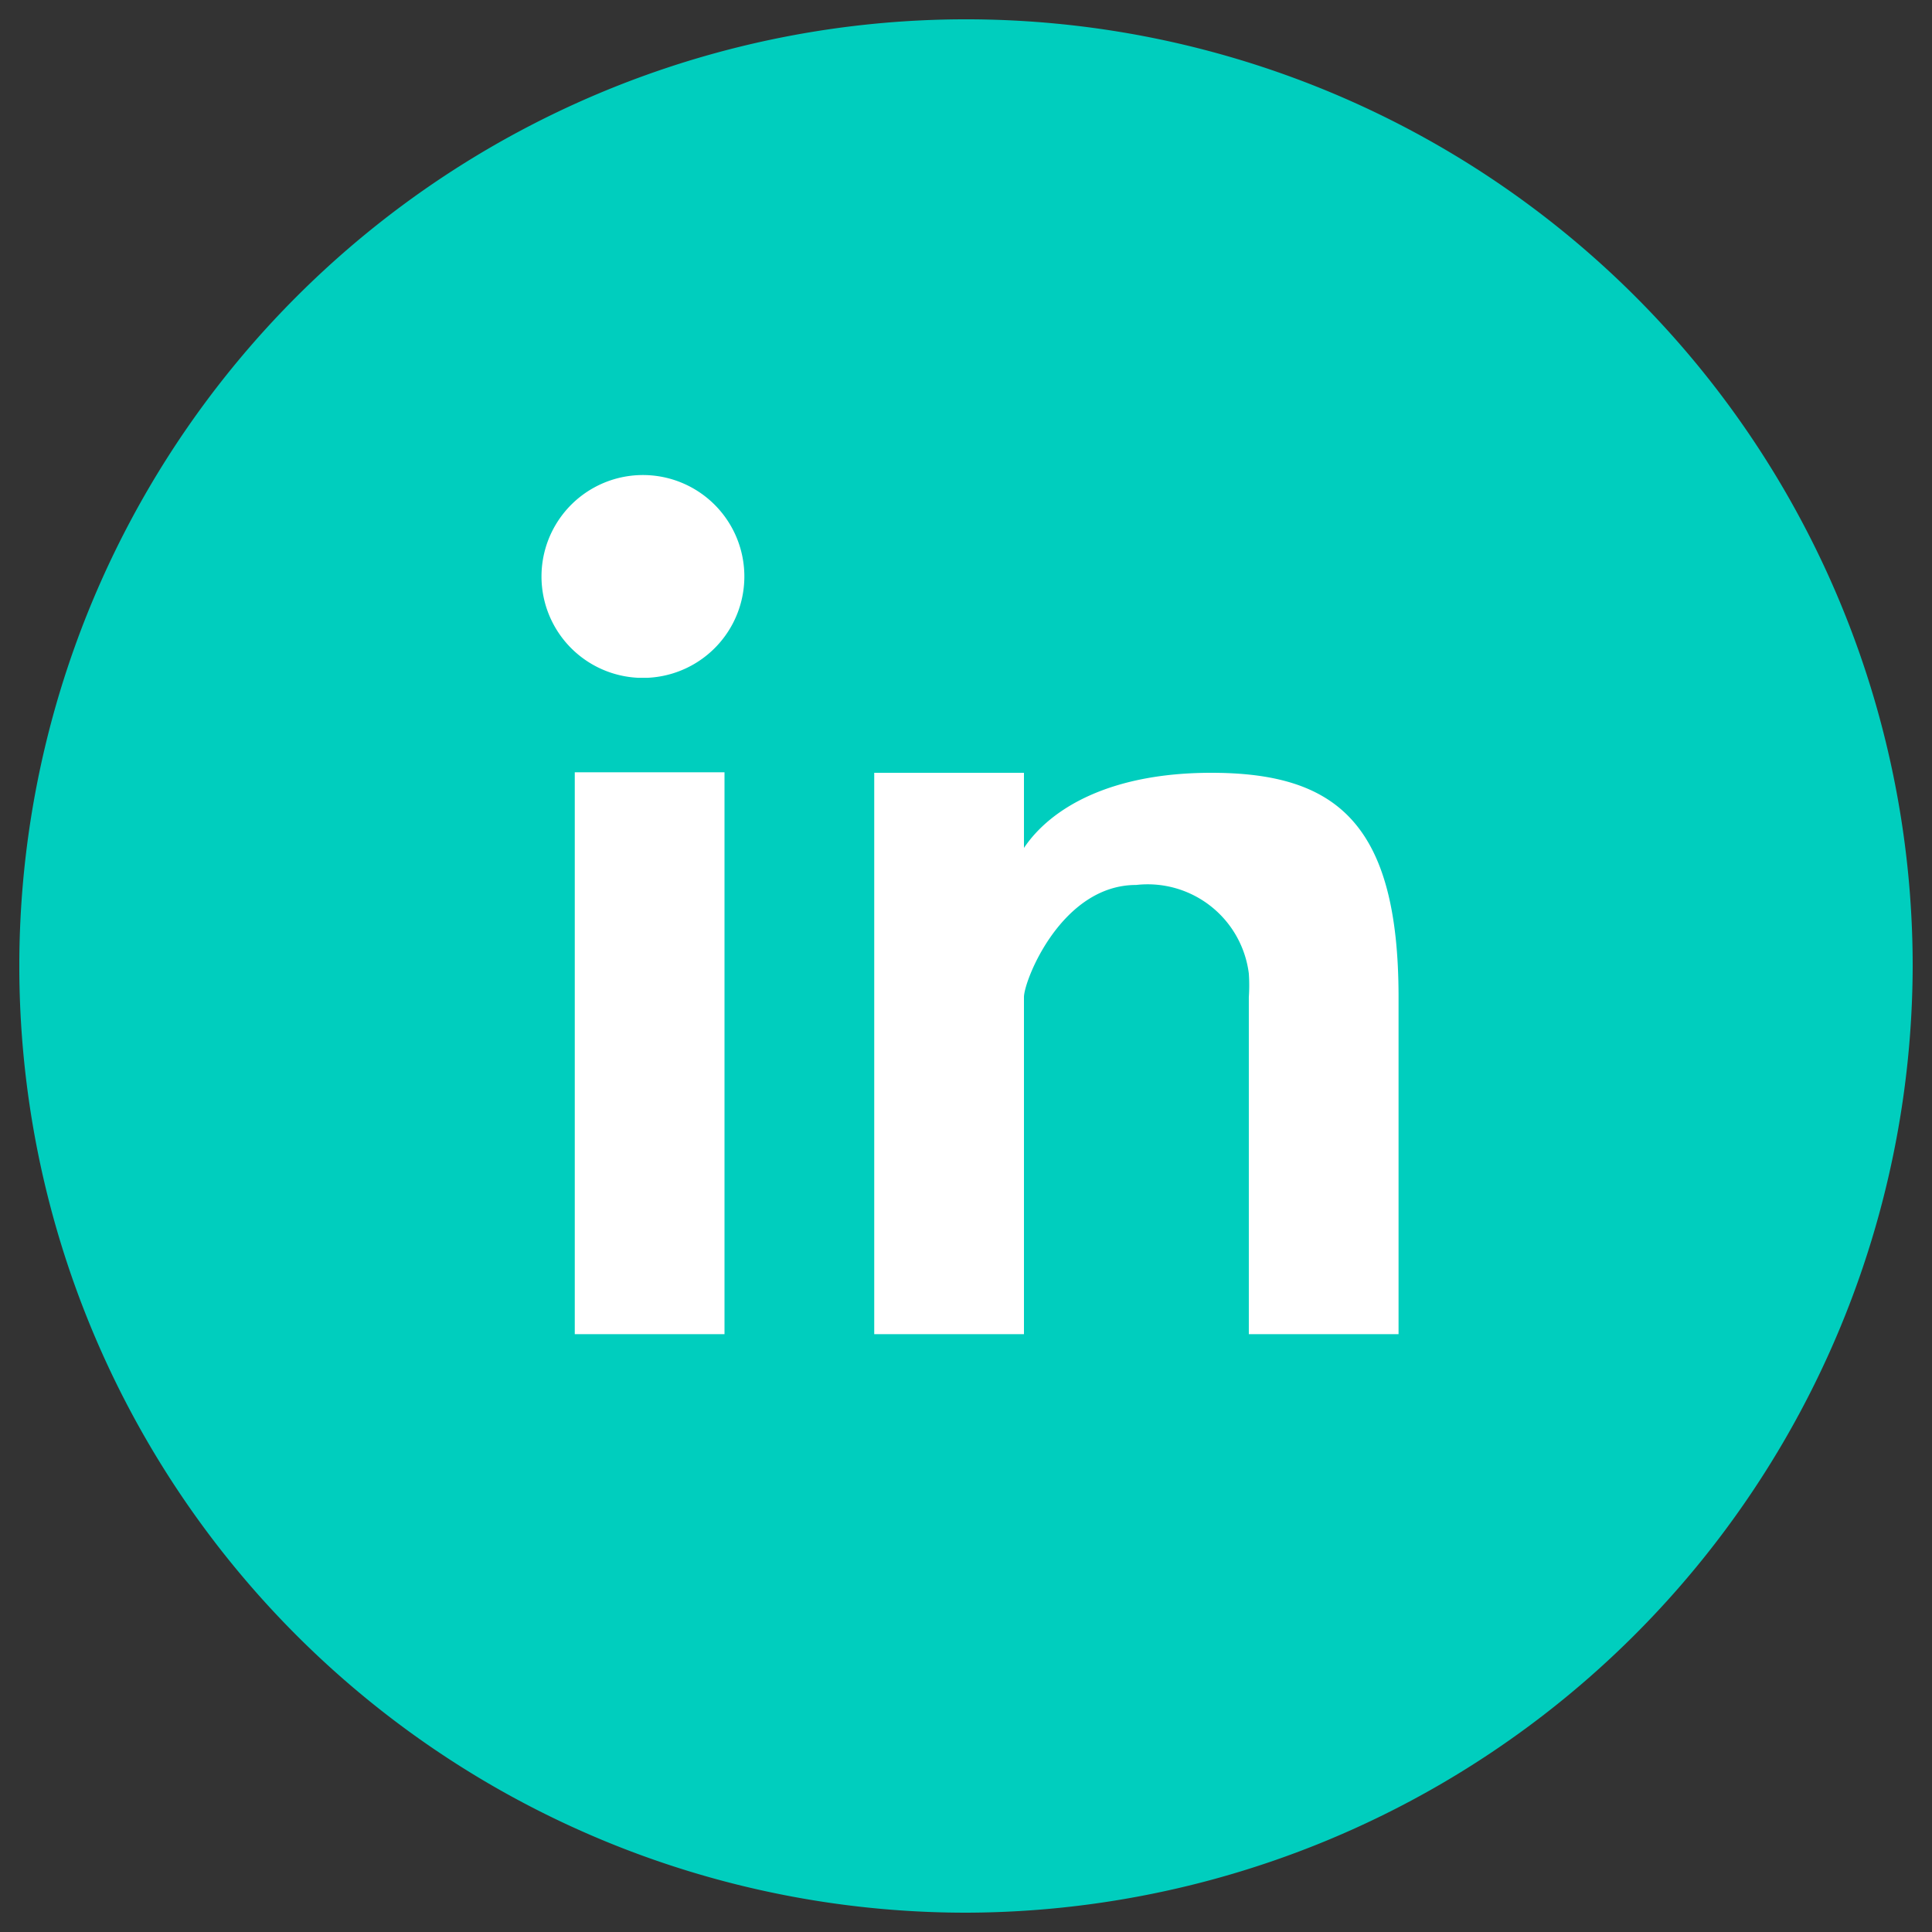 <svg id="Layer_1" data-name="Layer 1" xmlns="http://www.w3.org/2000/svg" width="36" height="36" viewBox="0 0 36 36"><rect x="0" y="0" width="36" height="36" fill="#333333" stroke="none"/><defs><style>.cls-1{fill:#00cebe;}.cls-2{fill:#fff;}</style></defs><path id="path" class="cls-1" d="M18,35.64A17.64,17.64,0,1,1,35.64,18h0A17.68,17.68,0,0,1,18,35.64Z"/><path id="path-2" class="cls-2" d="M13.5,24.86V14.39H10.71V24.86ZM12.06,12.63a1.89,1.89,0,1,0-.16,0h.16Z"/><path id="path-3" class="cls-2" d="M16.29,24.86h2.79V18.58c0-.31.7-2.09,2.09-2.09a1.9,1.9,0,0,1,2.1,1.65,3.23,3.23,0,0,1,0,.44v6.28h2.79V18.58c0-3.25-1.17-4.18-3.49-4.18-1.9,0-3,.67-3.49,1.4h0V14.4H16.29Z"/></svg>